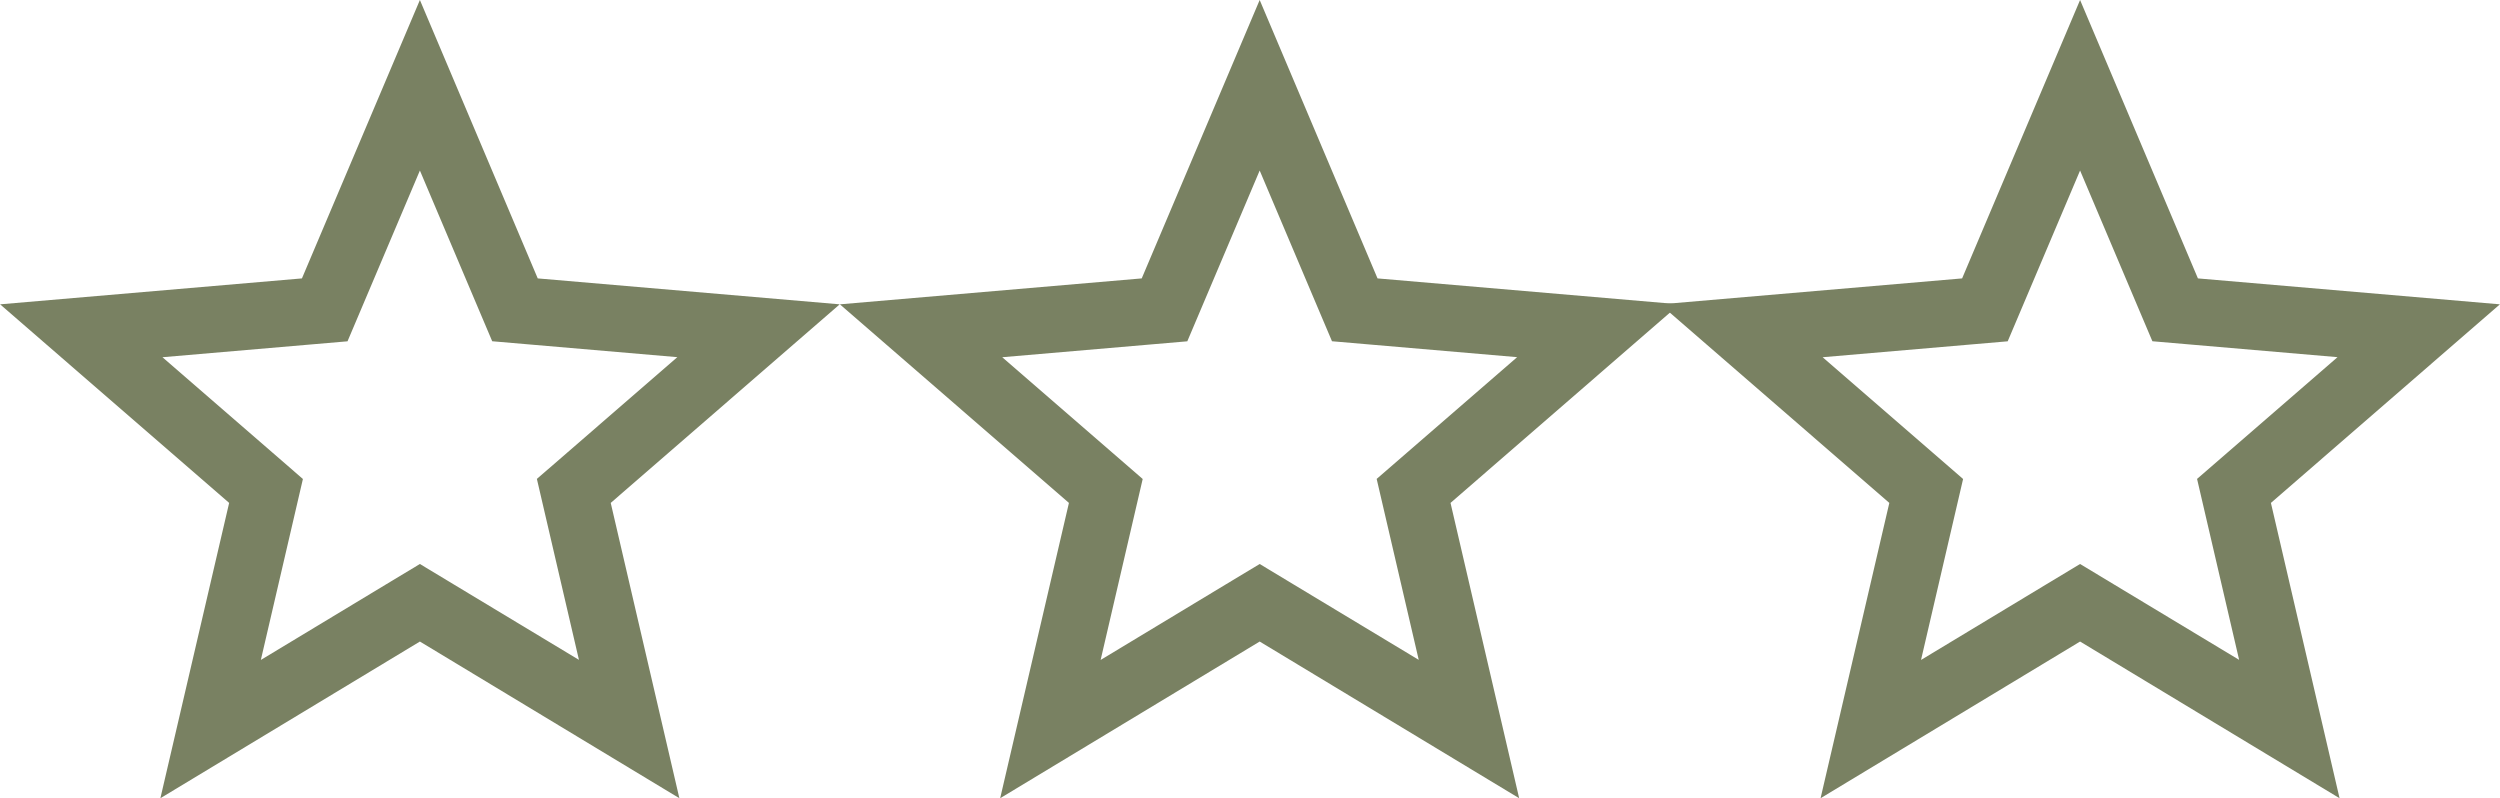 <?xml version="1.0" encoding="UTF-8"?>
<svg xmlns="http://www.w3.org/2000/svg" width="84.563" height="27" viewBox="0 0 84.563 27">
  <g id="Group_1523" data-name="Group 1523" transform="translate(-1181.641 -974.554)">
    <path id="Icon_ionic-md-star-outline" data-name="Icon ionic-md-star-outline" d="M32.2,14.794l-10.214-.877L18,4.5l-3.99,9.417L3.8,14.794l7.748,6.717L9.222,31.5,18,26.2l8.777,5.3-2.322-9.989ZM19.162,24.278,18,23.577l-1.162.7L12.62,26.823l1.116-4.8.307-1.321-1.025-.889-3.726-3.23,4.91-.422,1.35-.116.529-1.248L18,10.268l1.917,4.527.529,1.248,1.351.116,4.911.422-3.726,3.23-1.025.888.307,1.321,1.116,4.8Z" transform="translate(1177.844 970.054)" fill="#798162"></path>
    <path id="Icon_ionic-md-star-outline-2" data-name="Icon ionic-md-star-outline" d="M32.2,14.794l-10.214-.877L18,4.5l-3.99,9.417L3.8,14.794l7.748,6.717L9.222,31.5,18,26.2l8.777,5.3-2.322-9.989ZM19.162,24.278,18,23.577l-1.162.7L12.62,26.823l1.116-4.8.307-1.321-1.025-.889-3.726-3.23,4.91-.422,1.35-.116.529-1.248L18,10.268l1.917,4.527.529,1.248,1.351.116,4.911.422-3.726,3.23-1.025.888.307,1.321,1.116,4.8Z" transform="translate(1206.25 970.054)" fill="#798162"></path>
    <path id="Icon_ionic-md-star-outline-3" data-name="Icon ionic-md-star-outline" d="M32.2,14.794l-10.214-.877L18,4.5l-3.99,9.417L3.8,14.794l7.748,6.717L9.222,31.5,18,26.2l8.777,5.3-2.322-9.989ZM19.162,24.278,18,23.577l-1.162.7L12.62,26.823l1.116-4.8.307-1.321-1.025-.889-3.726-3.23,4.91-.422,1.35-.116.529-1.248L18,10.268l1.917,4.527.529,1.248,1.351.116,4.911.422-3.726,3.23-1.025.888.307,1.321,1.116,4.8Z" transform="translate(1234 970.054)" fill="#798162"></path>
  </g>
</svg>
